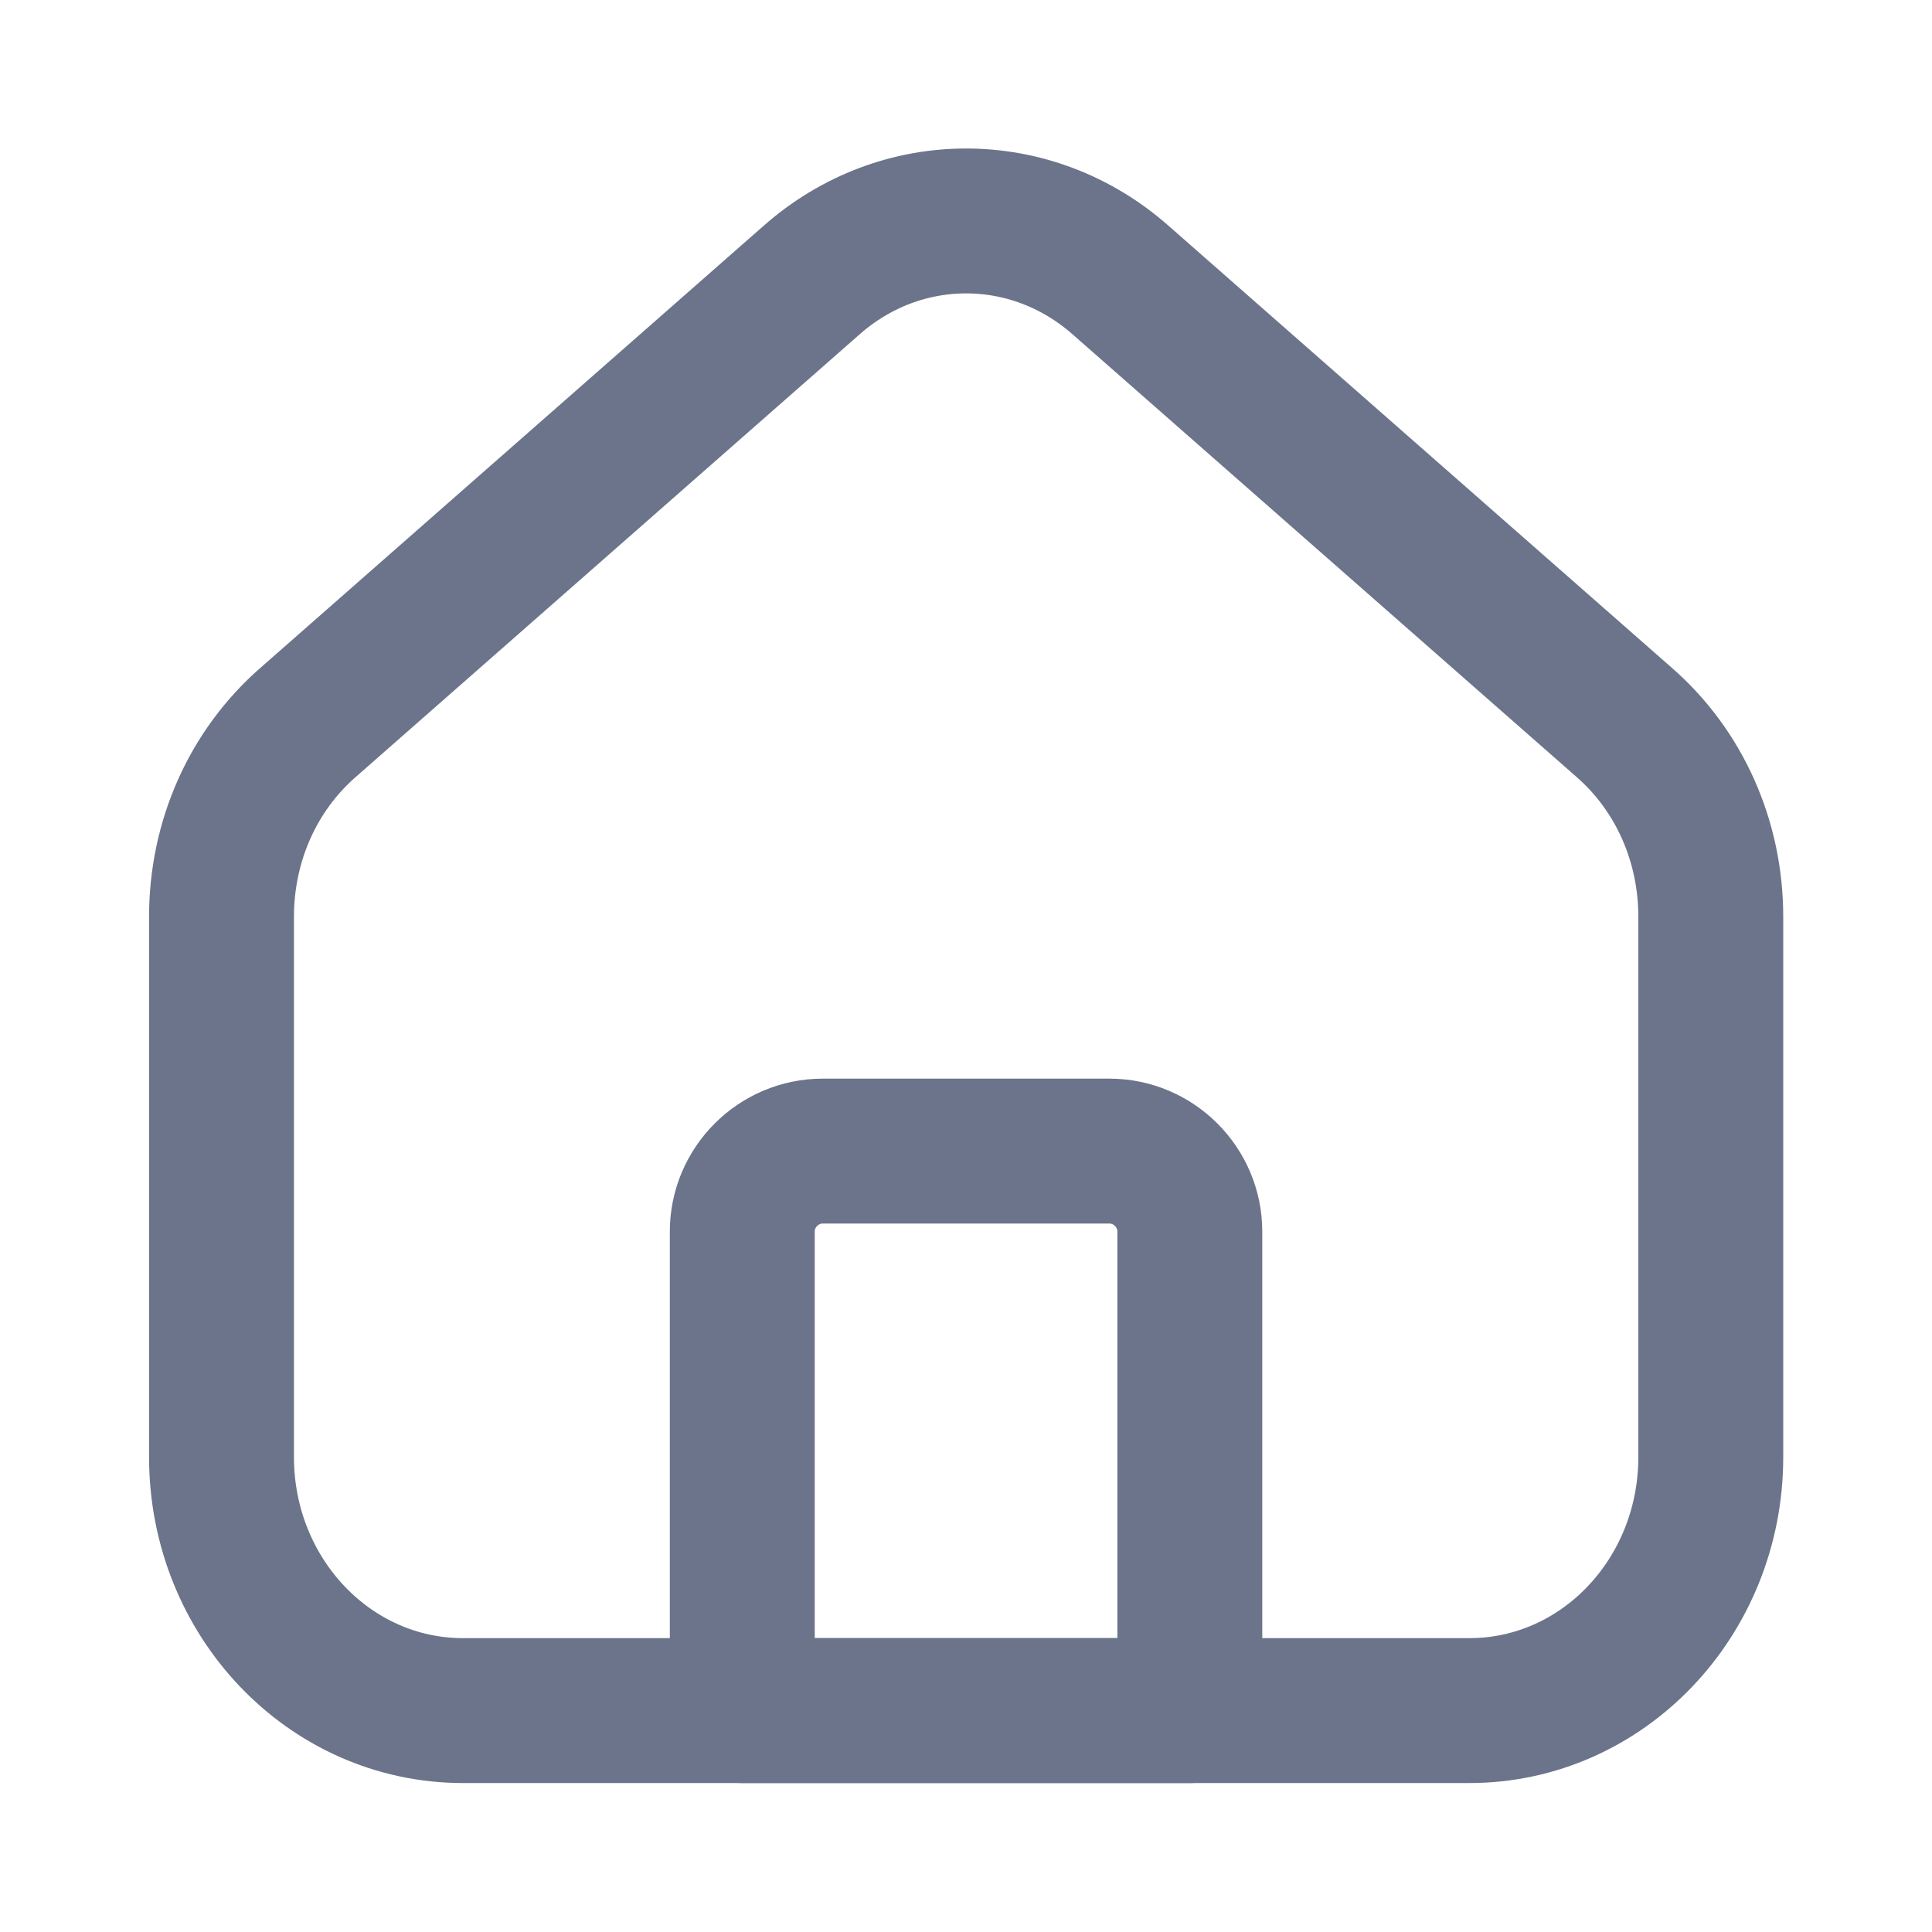 <svg width="20" height="20" viewBox="0 0 20 20" fill="none" xmlns="http://www.w3.org/2000/svg">
<path d="M12.317 17.708H7.684V12.749C7.684 12.291 8.059 11.916 8.517 11.916H11.484C11.942 11.916 12.317 12.291 12.317 12.749V17.708V17.708Z" stroke="#6B748A" stroke-width="1.5" stroke-linecap="round" stroke-linejoin="round"/>
<path d="M17.71 9.491V15.083C17.71 16.533 16.593 17.708 15.21 17.708H4.793C3.41 17.708 2.293 16.533 2.293 15.083V9.491C2.293 8.708 2.618 7.975 3.193 7.475L8.401 2.9C9.326 2.083 10.676 2.083 11.601 2.9L16.81 7.475C17.385 7.975 17.71 8.708 17.71 9.491Z" stroke="#6B748A" stroke-width="1.5" stroke-linecap="round" stroke-linejoin="round"/>
</svg>

